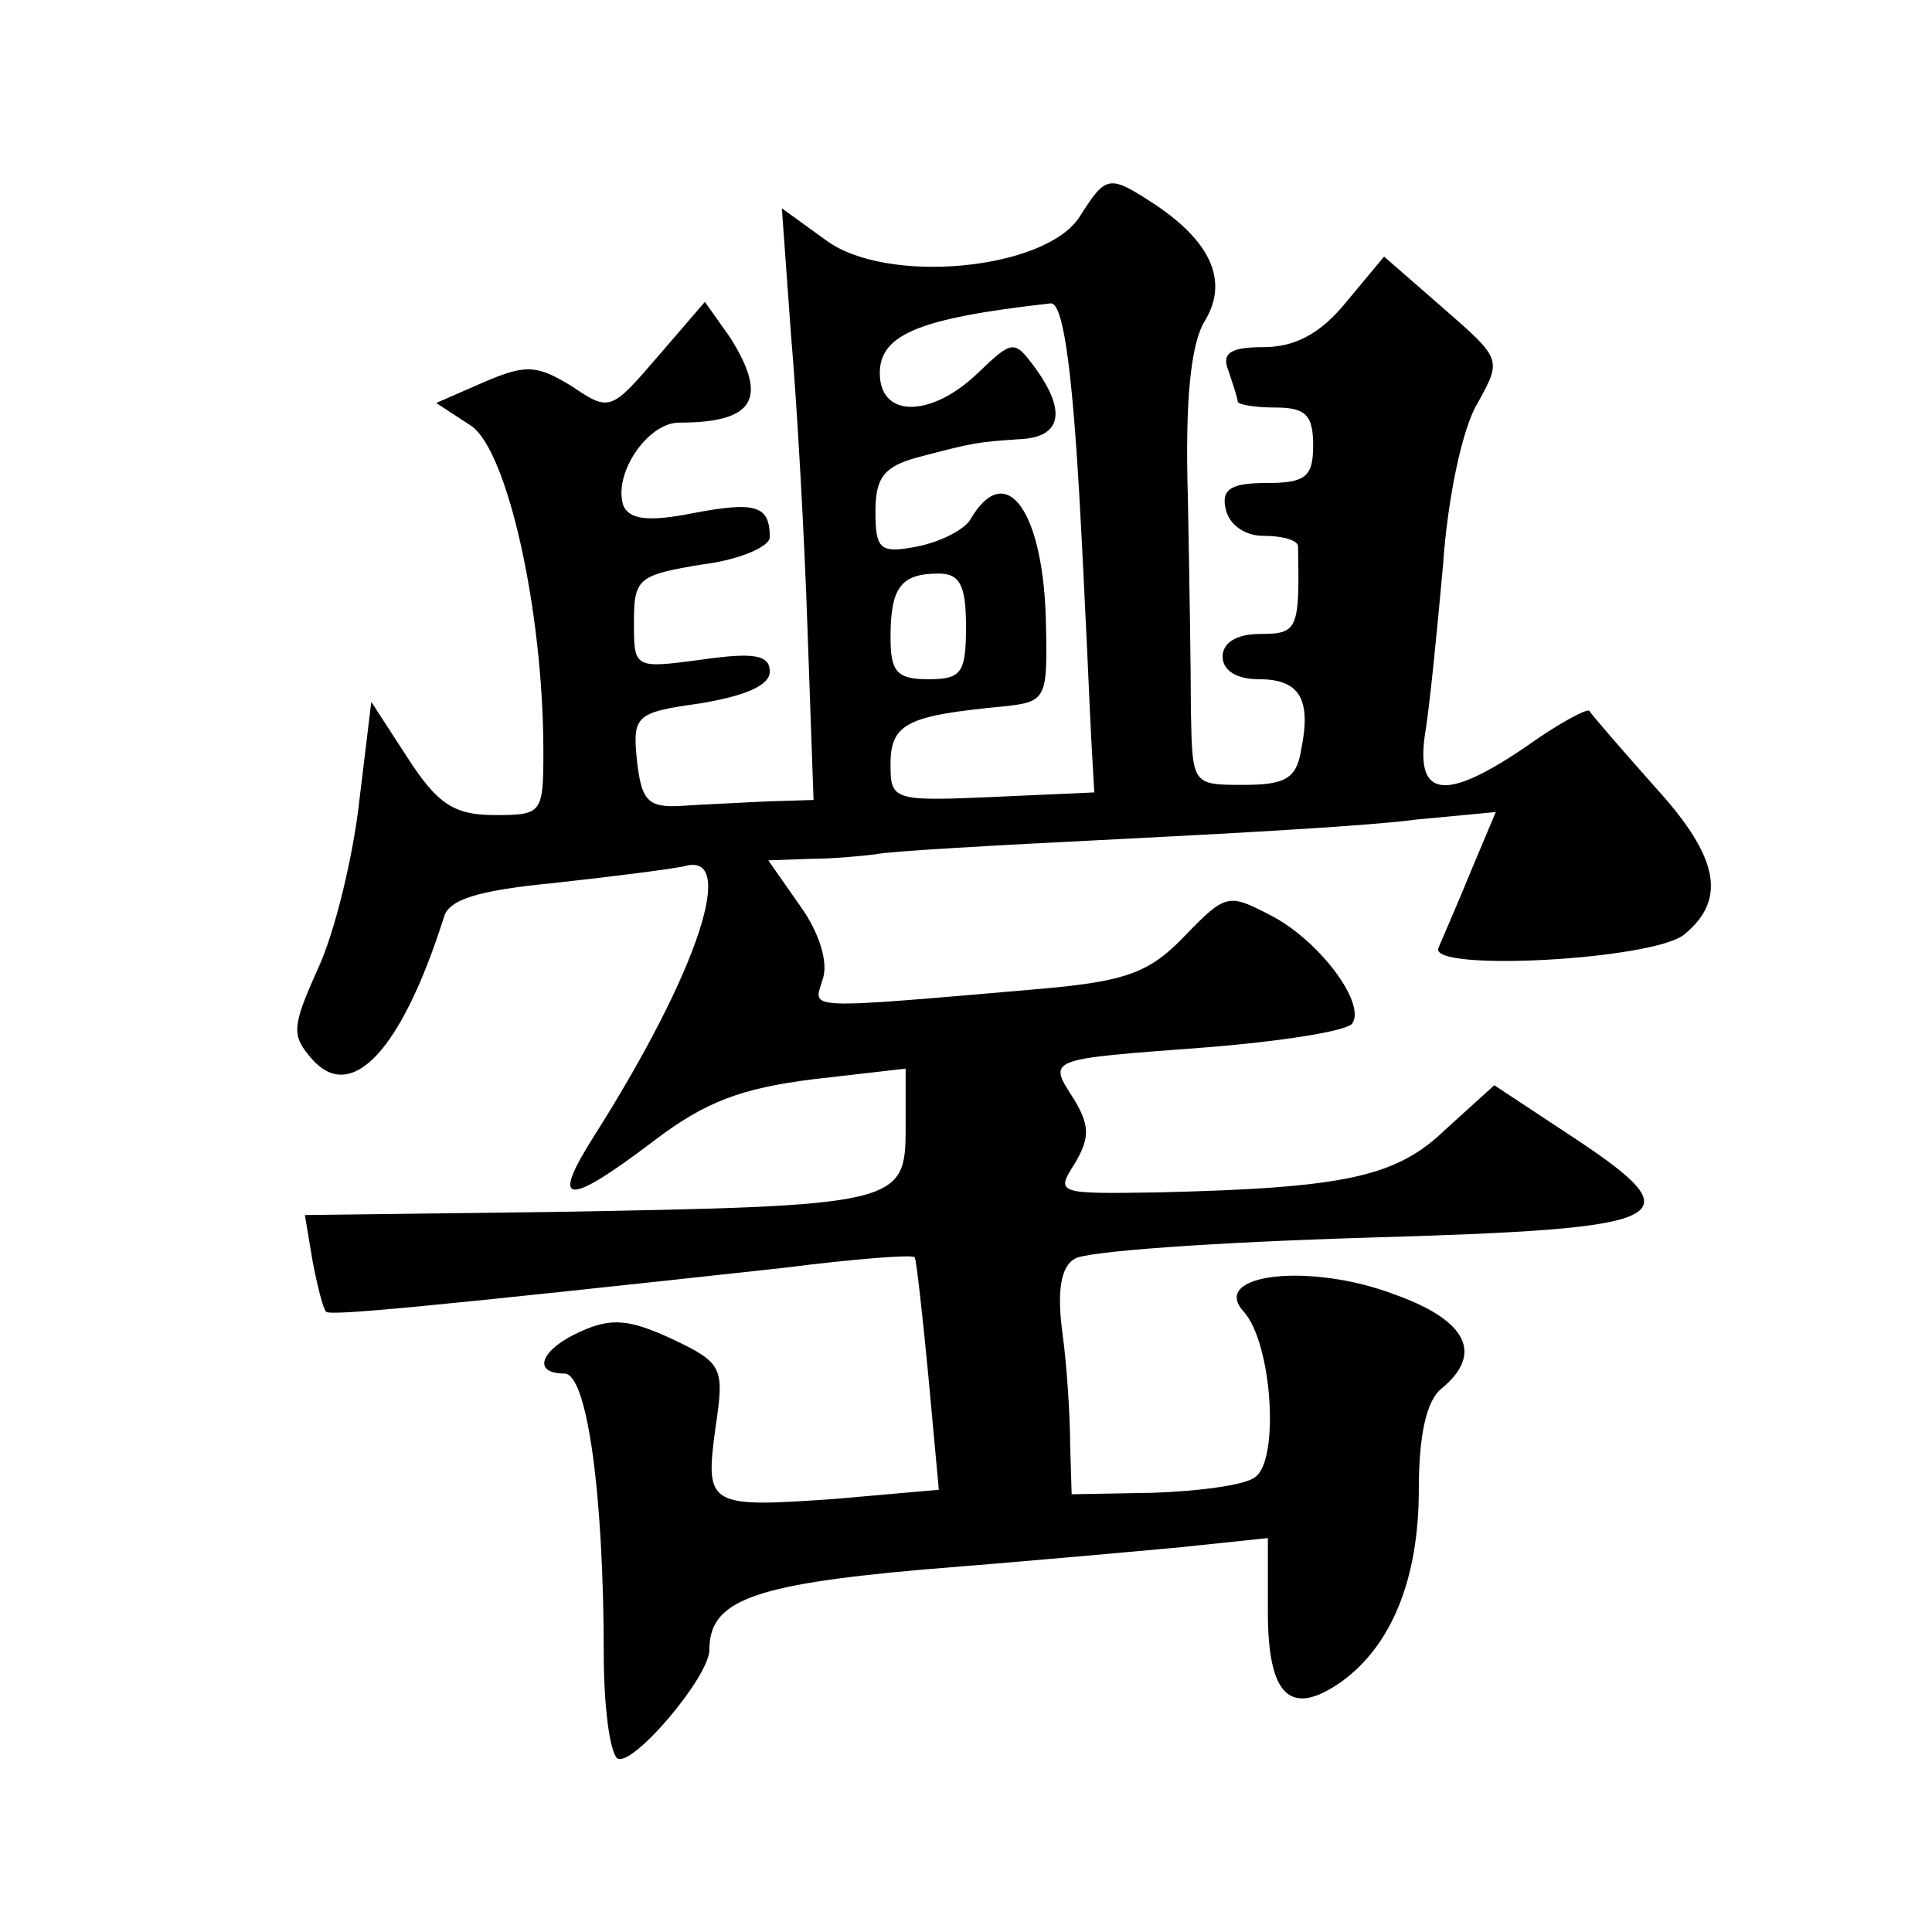 <?xml version="1.0" standalone="no"?>
<!DOCTYPE svg PUBLIC "-//W3C//DTD SVG 20010904//EN"
 "http://www.w3.org/TR/2001/REC-SVG-20010904/DTD/svg10.dtd">
<svg version="1.0" xmlns="http://www.w3.org/2000/svg"
 width="128pt" height="128pt" viewBox="0 0 128 128"
 preserveAspectRatio="xMidYMid meet">
<g transform="translate(0,128) scale(0.1,-0.1)"
fill="#0" stroke="none">
<path d="M715 1136 c-23 -35 -128 -45 -168 -15 l-29 21 6 -83 c4 -46 9 -135 11
-196 l4 -113 -32 -1 c-18 -1 -43 -2 -57 -3 -21 -1 -25 4 -28 30 -3 30 -1 32 42
38 30 5 46 12 46 21 0 11 -10 13 -45 8 -45 -6 -45 -6 -45 25 0 29 3 31 45 38 25
3 45 12 45 18 0 21 -9 24 -51 16 -30 -6 -42 -4 -46 5 -7 21 16 55 37 55 50 0 59
16 34 56 l-17 24 -31 -36 c-31 -36 -32 -37 -57 -20 -23 14 -30 15 -58 3 l-32 -14
23 -15 c24 -16 48 -122 48 -216 0 -41 -1 -42 -32 -42 -27 0 -38 7 -58 38 l-24 37
-8 -66 c-4 -36 -16 -86 -27 -110 -18 -40 -18 -45 -4 -61 26 -29 59 6 87 94 3 12
22 18 73 23 37 4 76 9 86 11 36 11 10 -69 -59 -178 -30 -47 -19 -48 39 -4 34 26
58 35 106 41 l61 7 0 -40 c0 -50 -5 -51 -237 -55 l-161 -2 5 -30 c3 -16 7 -32 9
-34 2 -3 65 3 303 29 47 6 86 9 87 7 1 -1 5 -36 9 -78 l7 -76 -68 -6 c-85 -6 -87
-5 -80 47 6 40 5 43 -29 59 -28 13 -40 14 -60 5 -27 -12 -33 -28 -11 -28 15 0 26
-80 26 -186 0 -34 4 -65 9 -69 10 -6 61 54 61 72 0 32 27 43 140 53 63 5 141 12
173 15 l57 6 0 -49 c0 -56 15 -70 49 -46 33 24 51 68 51 127 0 36 5 59 15 67 28
23 17 45 -30 62 -57 22 -124 14 -101 -11 19 -21 24 -100 7 -110 -7 -5 -37 -9 -67
-10 l-54 -1 -1 33 c0 17 -2 51 -5 73 -4 29 -1 45 8 50 7 5 94 11 193 14 207 6 220
12 135 68 l-50 33 -32 -29 c-33 -32 -67 -39 -191 -42 -66 -1 -68 -1 -55 19 10 17
10 25 0 42 -18 28 -20 27 86 35 51 4 95 11 98 16 9 14 -23 56 -55 72 -27 14 -29
14 -56 -14 -23 -24 -38 -30 -94 -35 -162 -14 -152 -14 -146 6 4 11 -2 31 -15 49
l-21 30 28 1 c15 0 35 2 43 3 8 2 80 6 160 10 80 4 169 9 198 13 l53 5 -16 -38
c-9 -22 -19 -45 -22 -52 -7 -16 143 -8 163 9 28 23 23 51 -19 97 -23 26 -43 49
-44 51 -1 2 -20 -8 -41 -23 -54 -37 -74 -35 -68 7 3 17 8 68 12 112 3 45 13 92
23 108 16 29 16 29 -23 63 l-39 34 -25 -30 c-17 -21 -34 -30 -55 -30 -22 0 -28
-4 -23 -16 3 -9 6 -18 6 -20 0 -2 11 -4 25 -4 20 0 25 -5 25 -25 0 -21 -5 -25 -31
-25 -23 0 -30 -4 -27 -17 2 -10 12 -18 25 -18 13 0 23 -3 23 -7 1 -55 0 -58 -25
-58 -16 0 -25 -6 -25 -15 0 -9 9 -15 24 -15 27 0 35 -13 28 -47 -3 -19 -11 -23
-38 -23 -34 0 -34 0 -35 48 0 26 -1 90 -2 142 -2 65 2 102 11 117 16 26 5 52 -32
77 -32 21 -33 20 -51 -8z m0 -183 c4 -71 7 -144 8 -163 l2 -35 -67 -3 c-67 -3 -68
-2 -68 22 0 27 12 32 75 38 28 3 29 5 28 53 -1 75 -26 112 -50 71 -4 -7 -20 -15
-35 -18 -25 -5 -28 -2 -28 23 0 23 6 30 28 36 38 10 39 10 67 12 28 1 32 18 11
47 -14 19 -15 19 -38 -3 -30 -29 -63 -30 -65 -3 -2 28 24 39 113 49 8 1 14 -40
19 -126z m-75 -88 c0 -31 -3 -35 -25 -35 -21 0 -25 5 -25 28 0 33 7 42 32 42 14
0 18 -8 18 -35z"/>
</g>
</svg>
